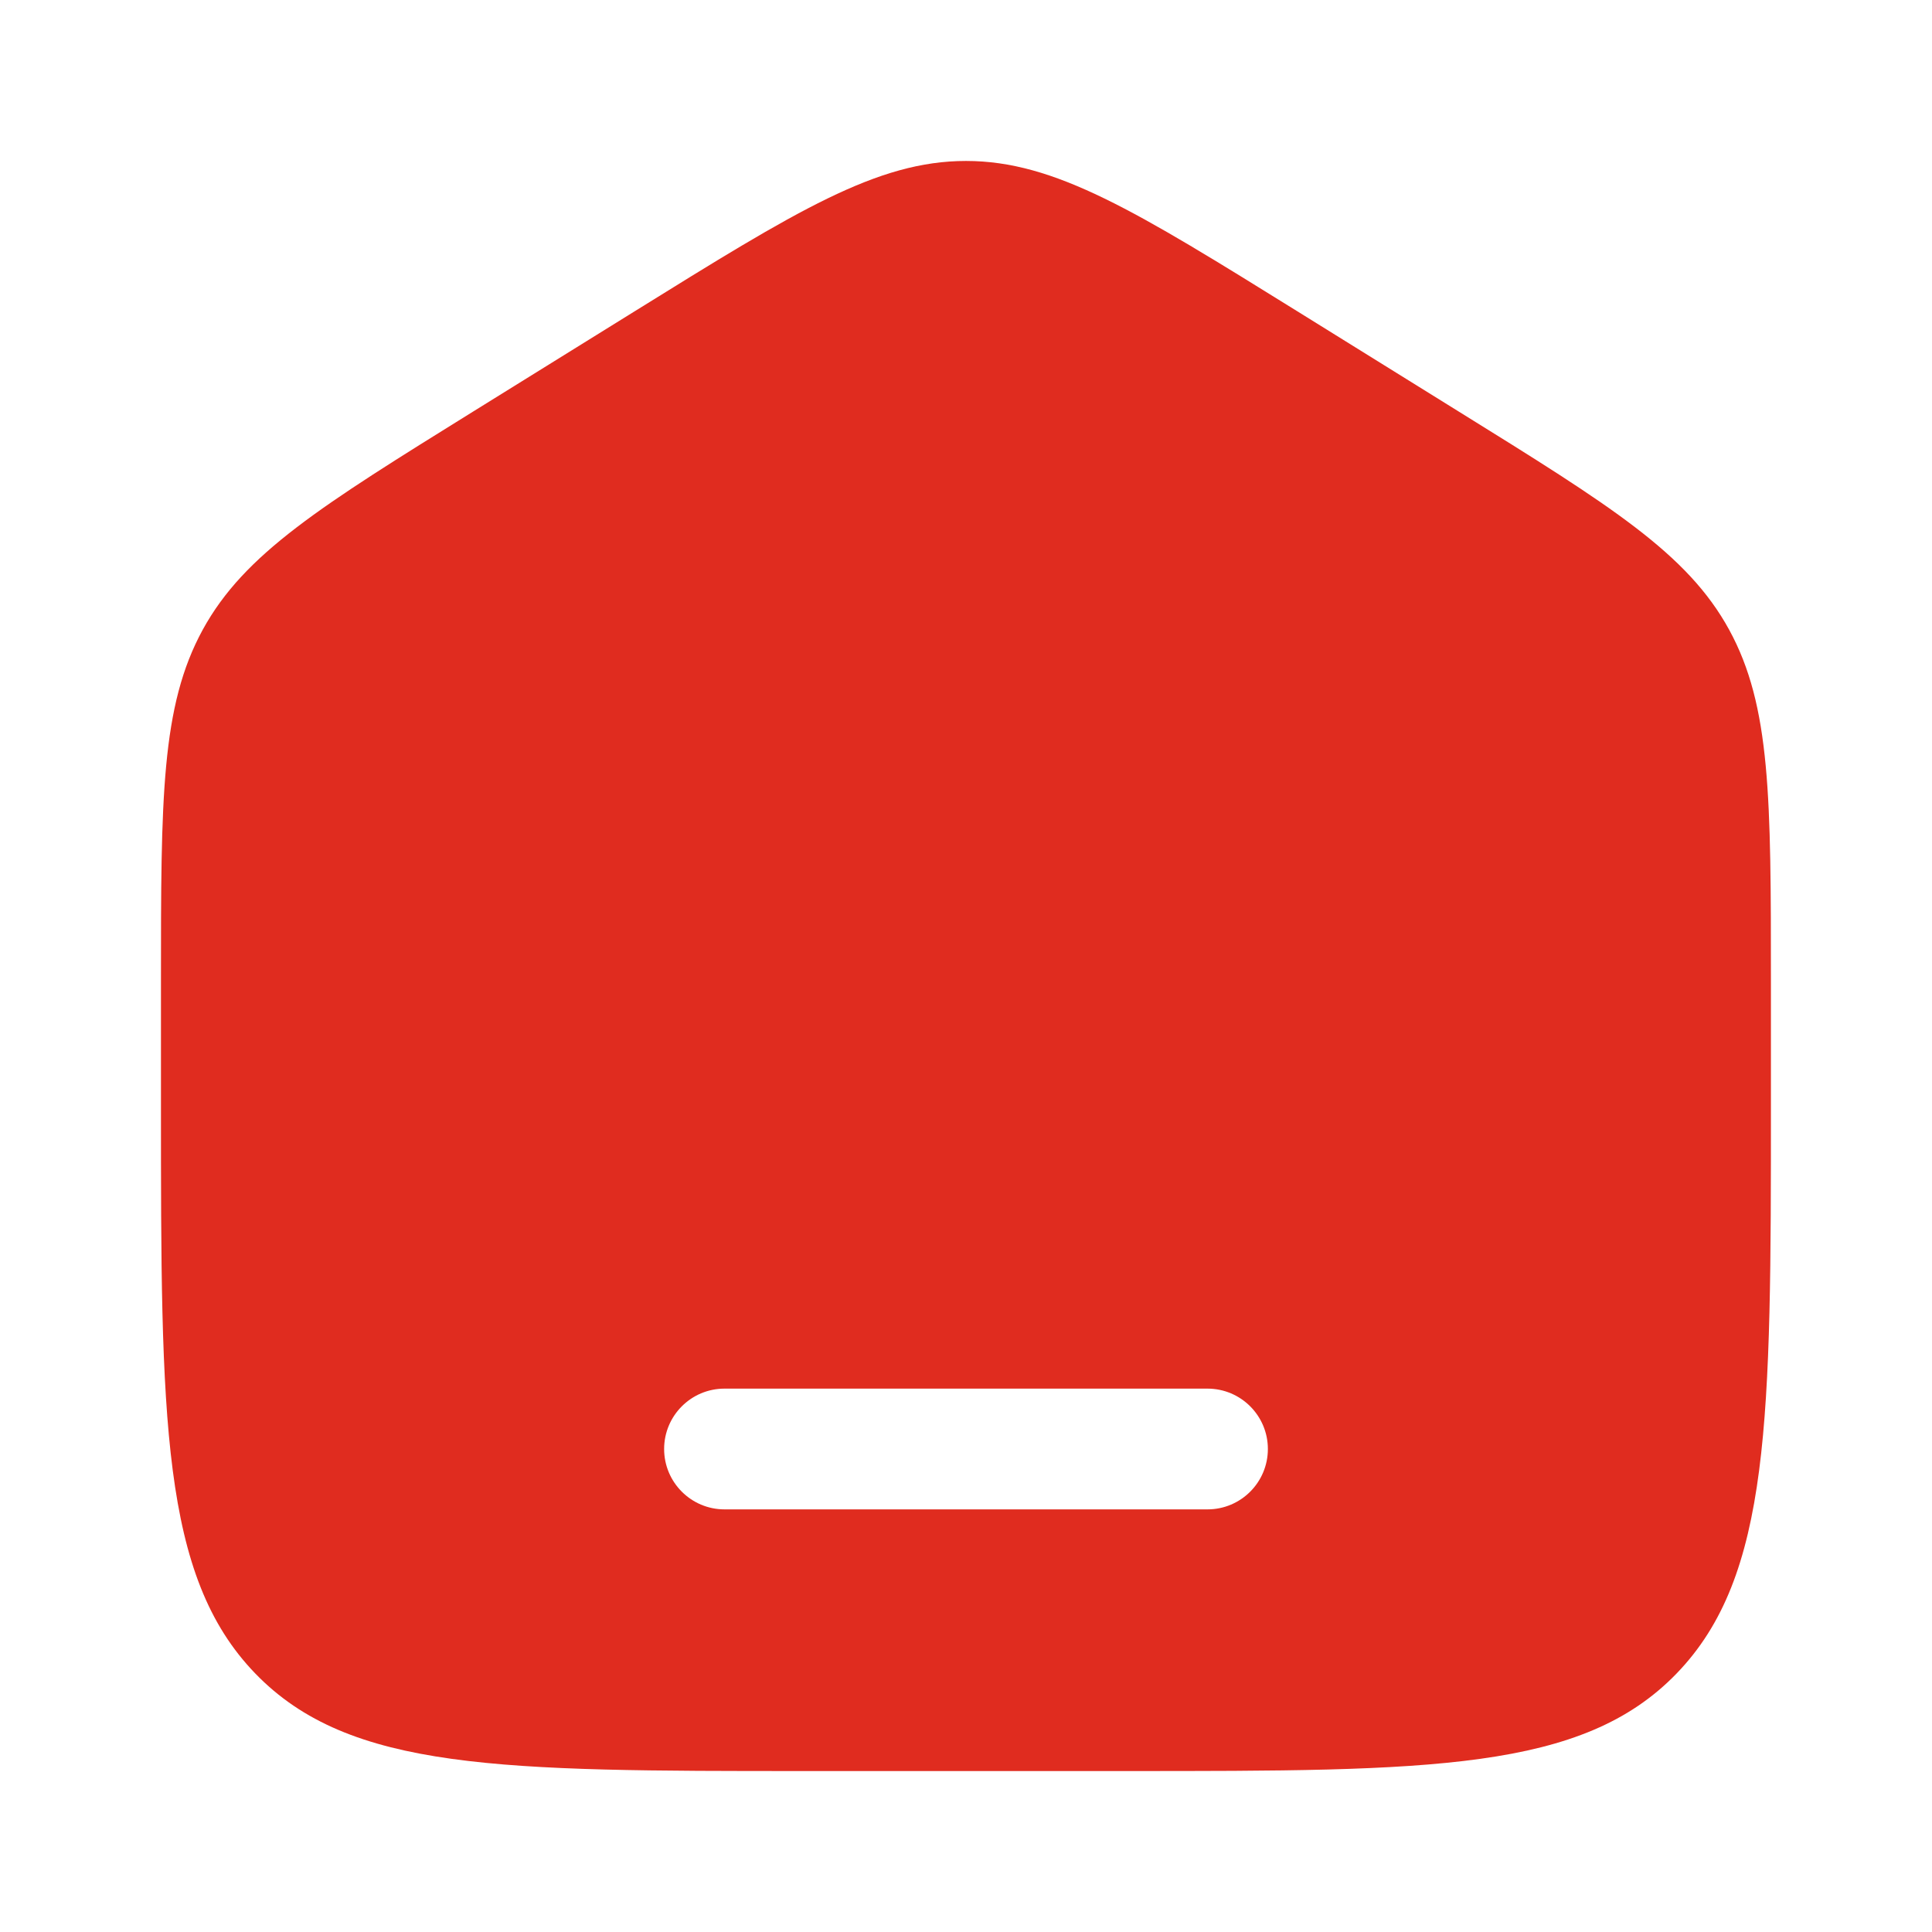 <svg width="16" height="16" viewBox="0 0 16 16" fill="none" xmlns="http://www.w3.org/2000/svg">
<path fill-rule="evenodd" clip-rule="evenodd" d="M1.679 5.215C1.333 5.848 1.333 6.61 1.333 8.136V9.15C1.333 11.751 1.333 13.051 2.114 13.859C2.895 14.667 4.152 14.667 6.666 14.667H9.333C11.847 14.667 13.104 14.667 13.885 13.859C14.666 13.051 14.666 11.751 14.666 9.15V8.136C14.666 6.61 14.666 5.848 14.32 5.215C13.974 4.583 13.342 4.191 12.077 3.406L10.744 2.578C9.407 1.748 8.738 1.333 8 1.333C7.261 1.333 6.593 1.748 5.256 2.578L3.922 3.406C2.658 4.191 2.025 4.583 1.679 5.215ZM6 11.5C5.724 11.5 5.5 11.724 5.5 12C5.5 12.276 5.724 12.5 6 12.5H10C10.276 12.5 10.5 12.276 10.5 12C10.5 11.724 10.276 11.5 10 11.5H6Z" fill="#E02C1F"/>
</svg>
